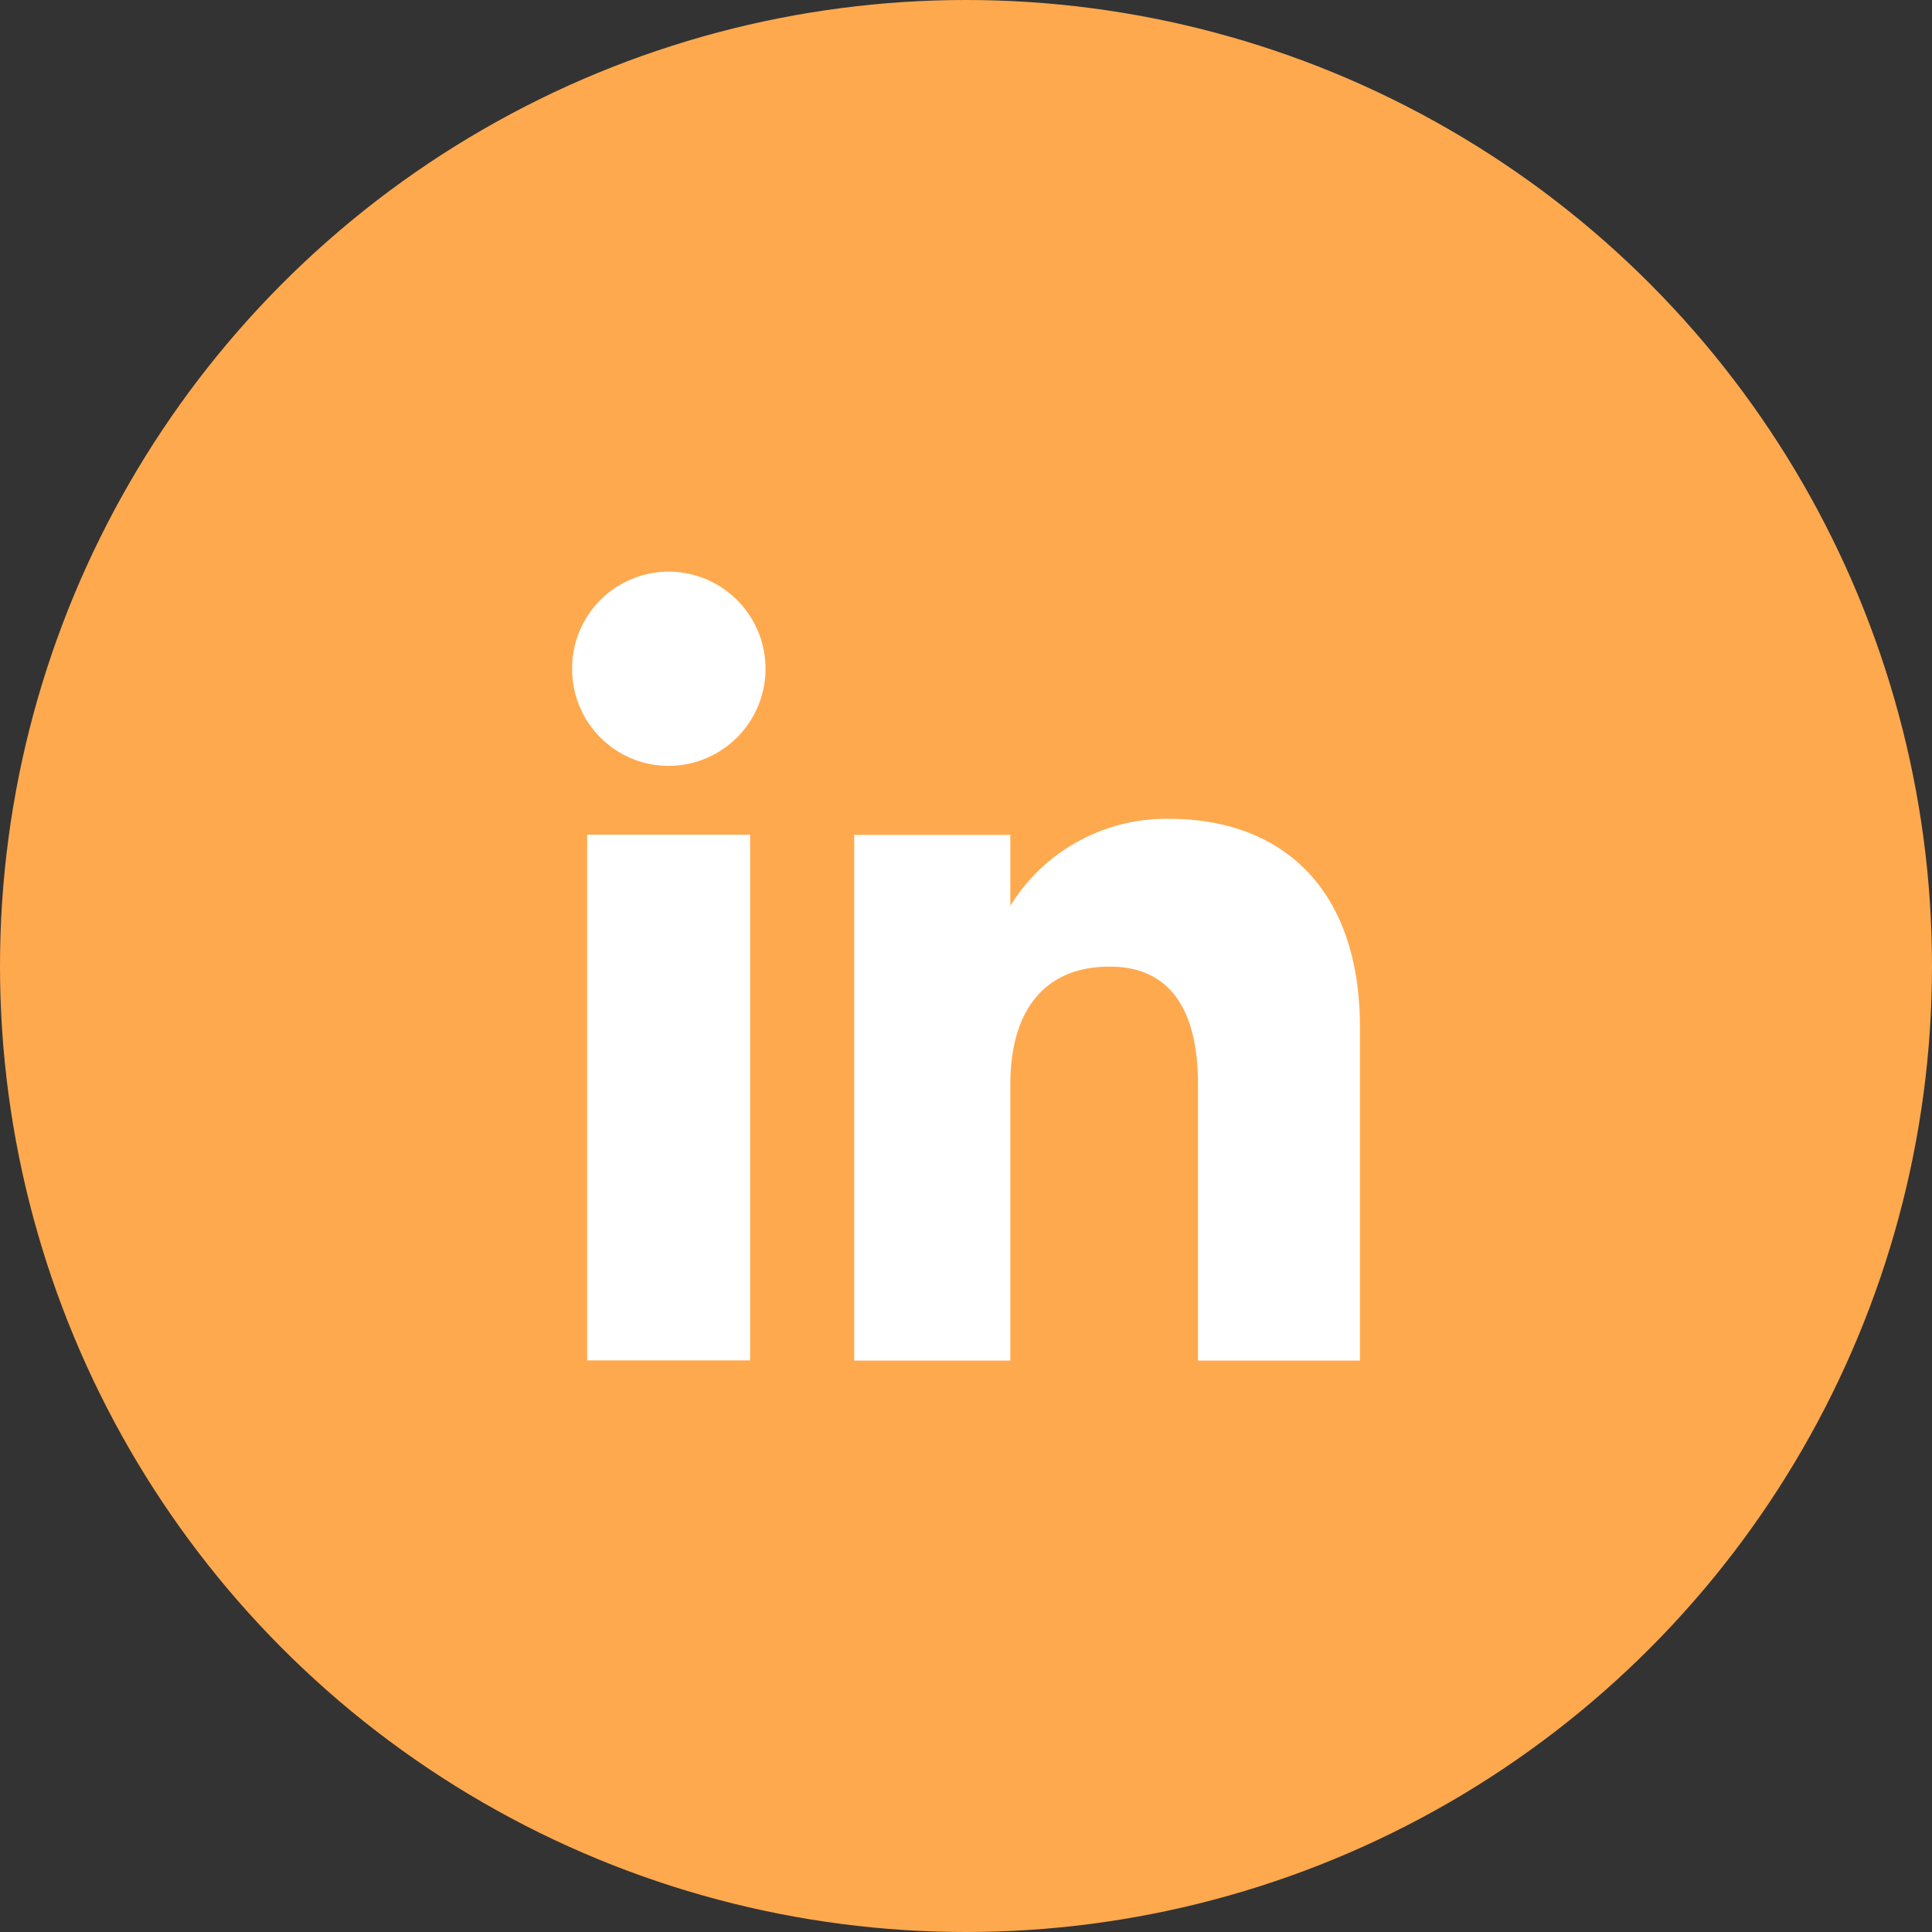 <?xml version="1.0" encoding="UTF-8"?>
<svg xmlns="http://www.w3.org/2000/svg" width="35" height="35" viewBox="0 0 35 35">
  <rect x="0" y="0" width="35" height="35" fill="#333333" stroke="none"/>
  <g id="Grupo_3442" data-name="Grupo 3442" transform="translate(-865 -158)">
    <circle id="Elipse_509" data-name="Elipse 509" cx="17.5" cy="17.5" r="17.5" transform="translate(865 158)" fill="#ffa94e"></circle>
    <path id="Caminho_10048" data-name="Caminho 10048" d="M728.452,825.207l0,9.523H725.5v-9.523Zm7.586-.289a3.322,3.322,0,0,0-2.872,1.576V825.21h-2.828v9.523h2.828v-5c0-1.34.617-2.137,1.8-2.137,1.083,0,1.6.766,1.6,2.137v5H739.5V828.7C739.5,826.152,738.059,824.918,736.039,824.918Zm-9.07-4.477h0a1.75,1.75,0,0,0-1.74,1.761h0a1.751,1.751,0,0,0,1.743,1.758h0a1.76,1.76,0,0,0,0-3.52Z" transform="translate(150.137 -652.085)" fill="#fff"></path>
  </g>
</svg>
